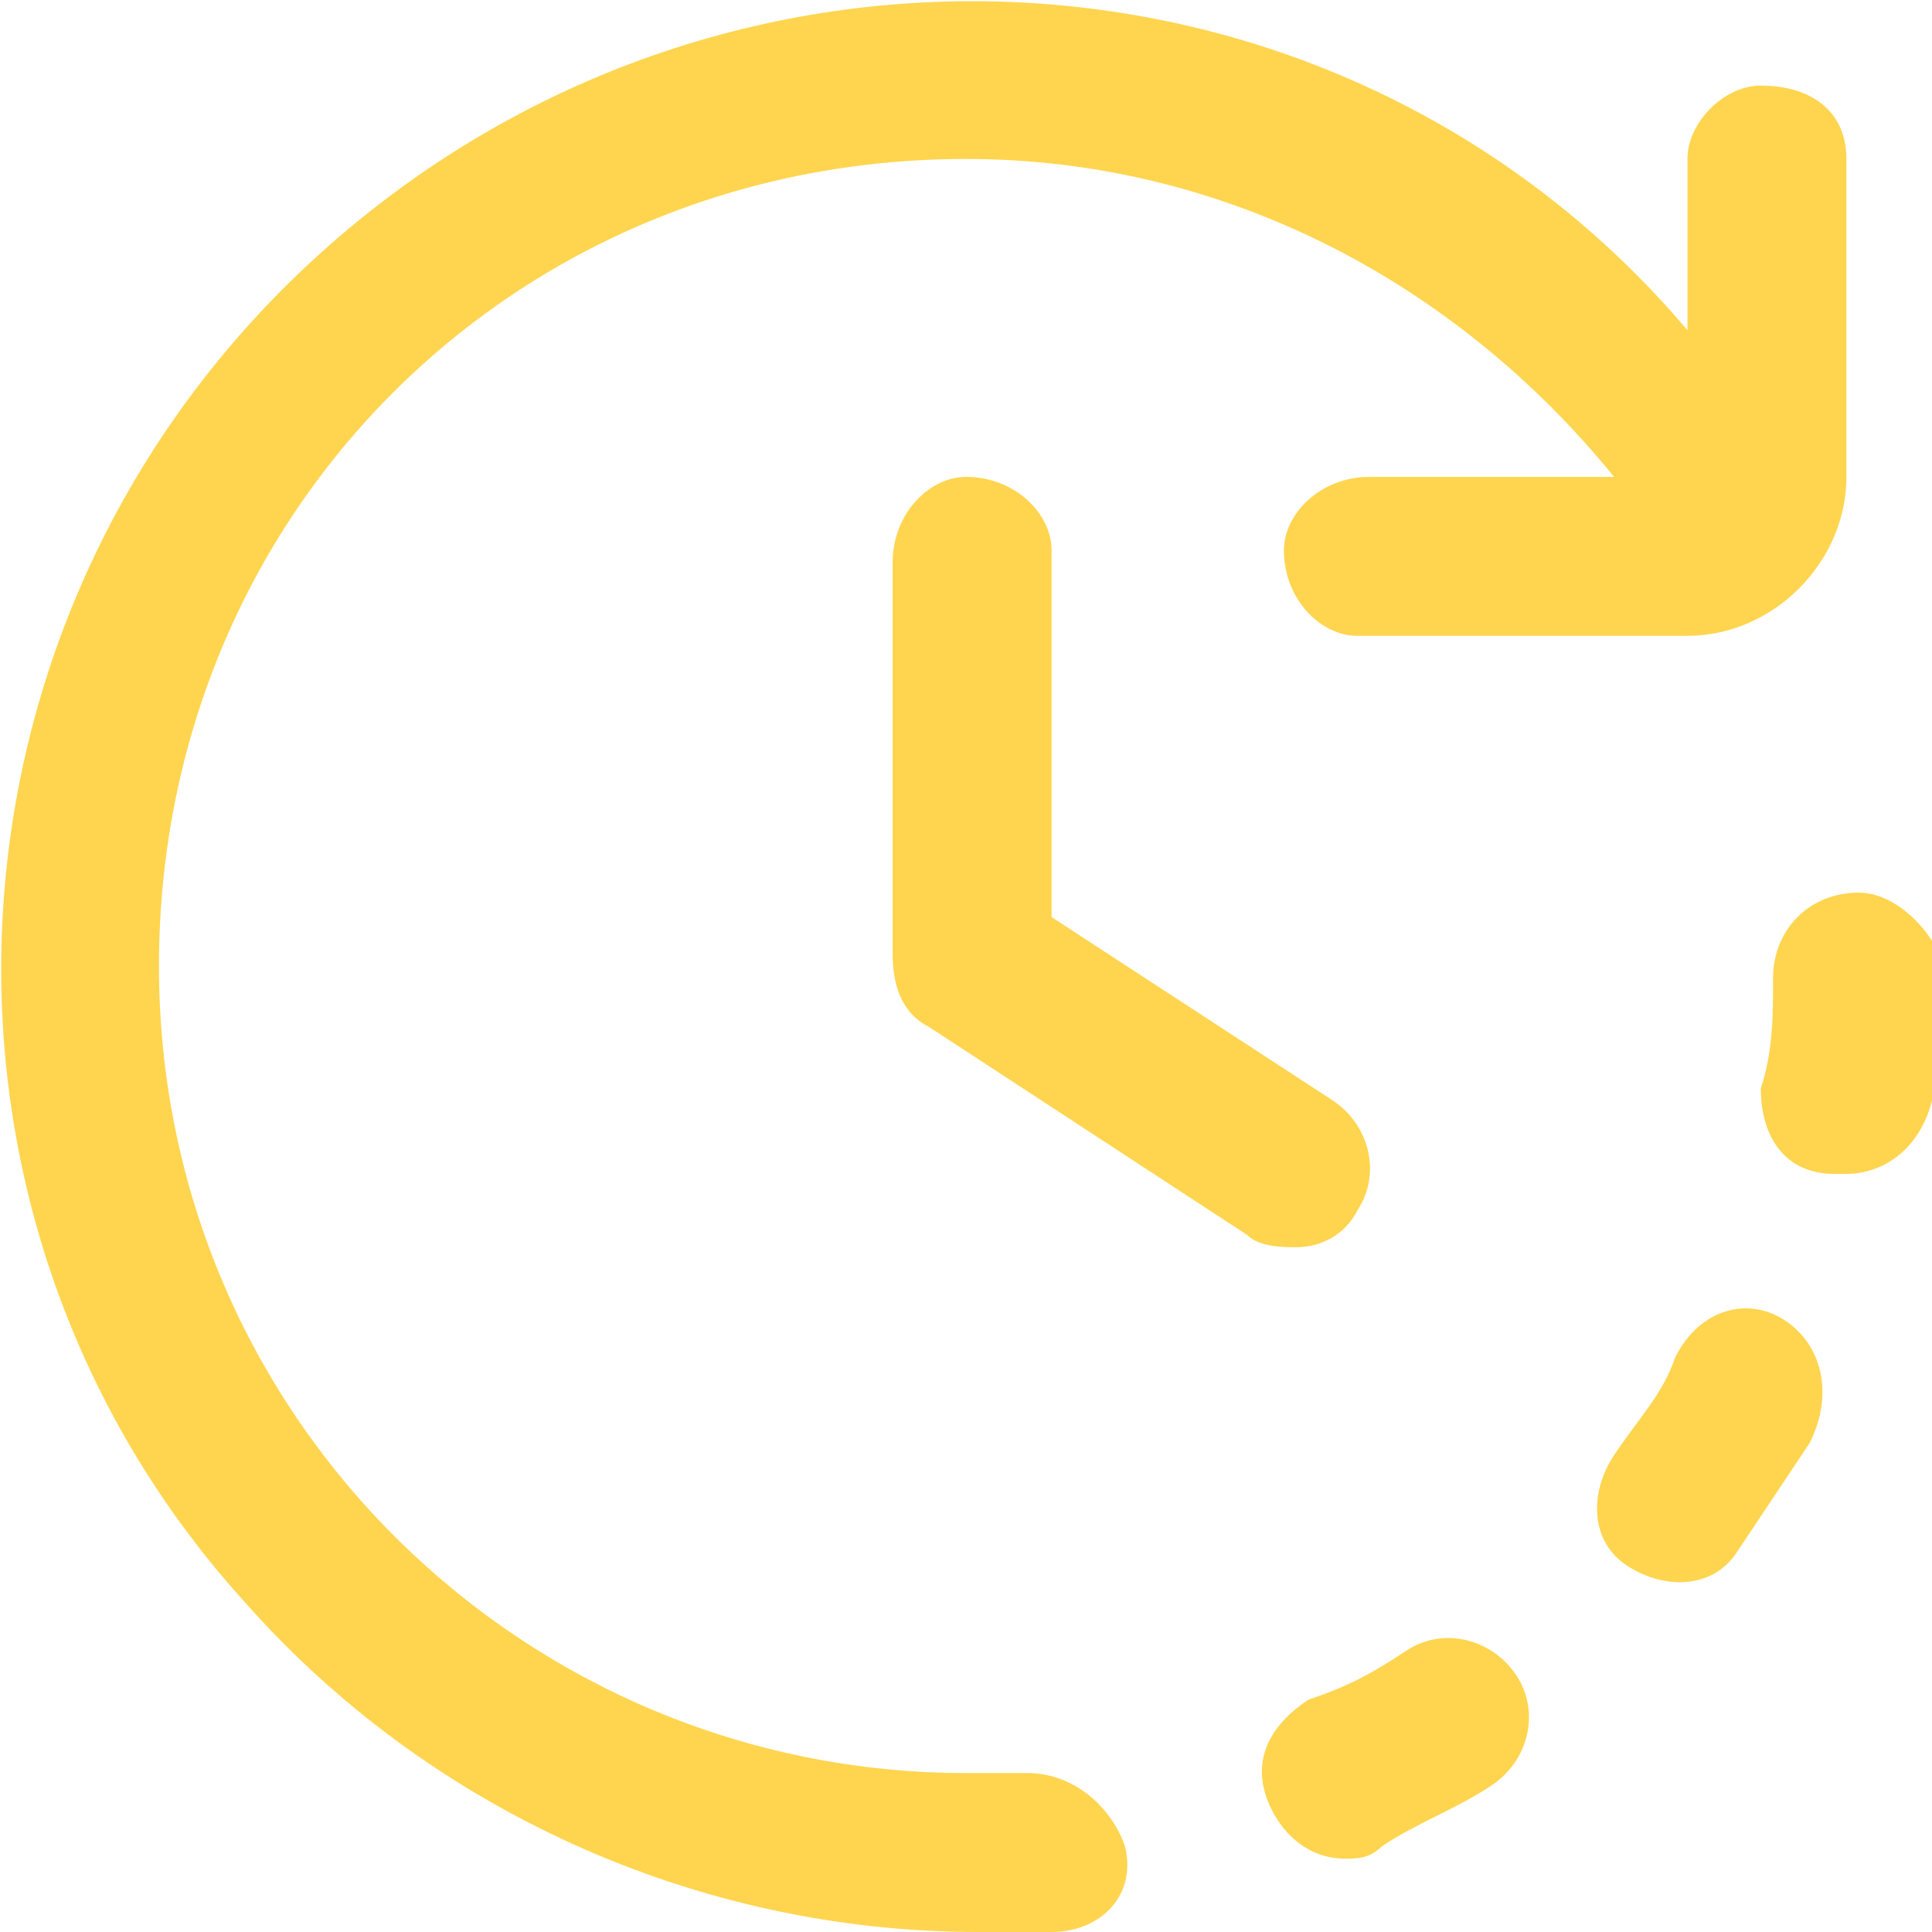 <?xml version="1.0" encoding="utf-8"?>
<!-- Generator: Adobe Illustrator 23.0.5, SVG Export Plug-In . SVG Version: 6.00 Build 0)  -->
<svg version="1.1" id="Layer_1" xmlns="http://www.w3.org/2000/svg" xmlns:xlink="http://www.w3.org/1999/xlink" x="0px" y="0px"
	 viewBox="0 0 15.8 15.8" style="enable-background:new 0 0 15.8 15.8;" xml:space="preserve">
<style type="text/css">
	.st0{fill:#FFD54F;}
</style>
<path id="pending" class="st0" d="M10.6,10.2c-0.1,0-0.3,0-0.4-0.1L7.6,8.4C7.4,8.3,7.3,8.1,7.3,7.8V4.6c0-0.4,0.3-0.7,0.6-0.7
	c0.4,0,0.7,0.3,0.7,0.6c0,0,0,0,0,0.1v2.9L10.9,9c0.3,0.2,0.4,0.6,0.2,0.9C11,10.1,10.8,10.2,10.6,10.2L10.6,10.2z M8.4,14.5
	c-0.2,0-0.3,0-0.5,0c-3.6,0-6.6-2.9-6.6-6.6s2.9-6.6,6.6-6.6c2.1,0,4,1,5.3,2.6h-2c-0.4,0-0.7,0.3-0.7,0.6c0,0.4,0.3,0.7,0.6,0.7
	c0,0,0,0,0.1,0h2.6c0.7,0,1.3-0.6,1.3-1.3V1.3c0-0.4-0.3-0.6-0.7-0.6c-0.3,0-0.6,0.3-0.6,0.6v1.4C11-0.6,6-0.9,2.7,2
	S-0.9,9.9,2,13.1c1.5,1.7,3.7,2.7,6,2.7c0.2,0,0.4,0,0.6,0c0.4,0,0.7-0.3,0.6-0.7C9.1,14.8,8.8,14.5,8.4,14.5
	C8.4,14.5,8.4,14.5,8.4,14.5z M15.2,7.3c-0.4,0-0.7,0.3-0.7,0.7c0,0,0,0,0,0c0,0.3,0,0.6-0.1,0.9c0,0.4,0.2,0.7,0.6,0.7c0,0,0,0,0,0
	c0,0,0.1,0,0.1,0c0.3,0,0.6-0.2,0.7-0.6c0-0.4,0.1-0.7,0.1-1.1C15.8,7.6,15.5,7.3,15.2,7.3C15.2,7.3,15.2,7.3,15.2,7.3L15.2,7.3z
	 M14.6,10.8c-0.3-0.2-0.7-0.1-0.9,0.3c0,0,0,0,0,0c-0.1,0.3-0.3,0.5-0.5,0.8c-0.2,0.3-0.2,0.7,0.1,0.9s0.7,0.2,0.9-0.1
	c0.2-0.3,0.4-0.6,0.6-0.9C15,11.4,14.9,11,14.6,10.8C14.6,10.8,14.6,10.8,14.6,10.8L14.6,10.8z M11.5,13.5c-0.3,0.2-0.5,0.3-0.8,0.4
	c-0.3,0.2-0.5,0.5-0.3,0.9c0.1,0.2,0.3,0.4,0.6,0.4c0.1,0,0.2,0,0.3-0.1c0.3-0.2,0.6-0.3,0.9-0.5c0.3-0.2,0.4-0.6,0.2-0.9
	C12.2,13.4,11.8,13.3,11.5,13.5C11.5,13.5,11.5,13.5,11.5,13.5z"/>
</svg>
